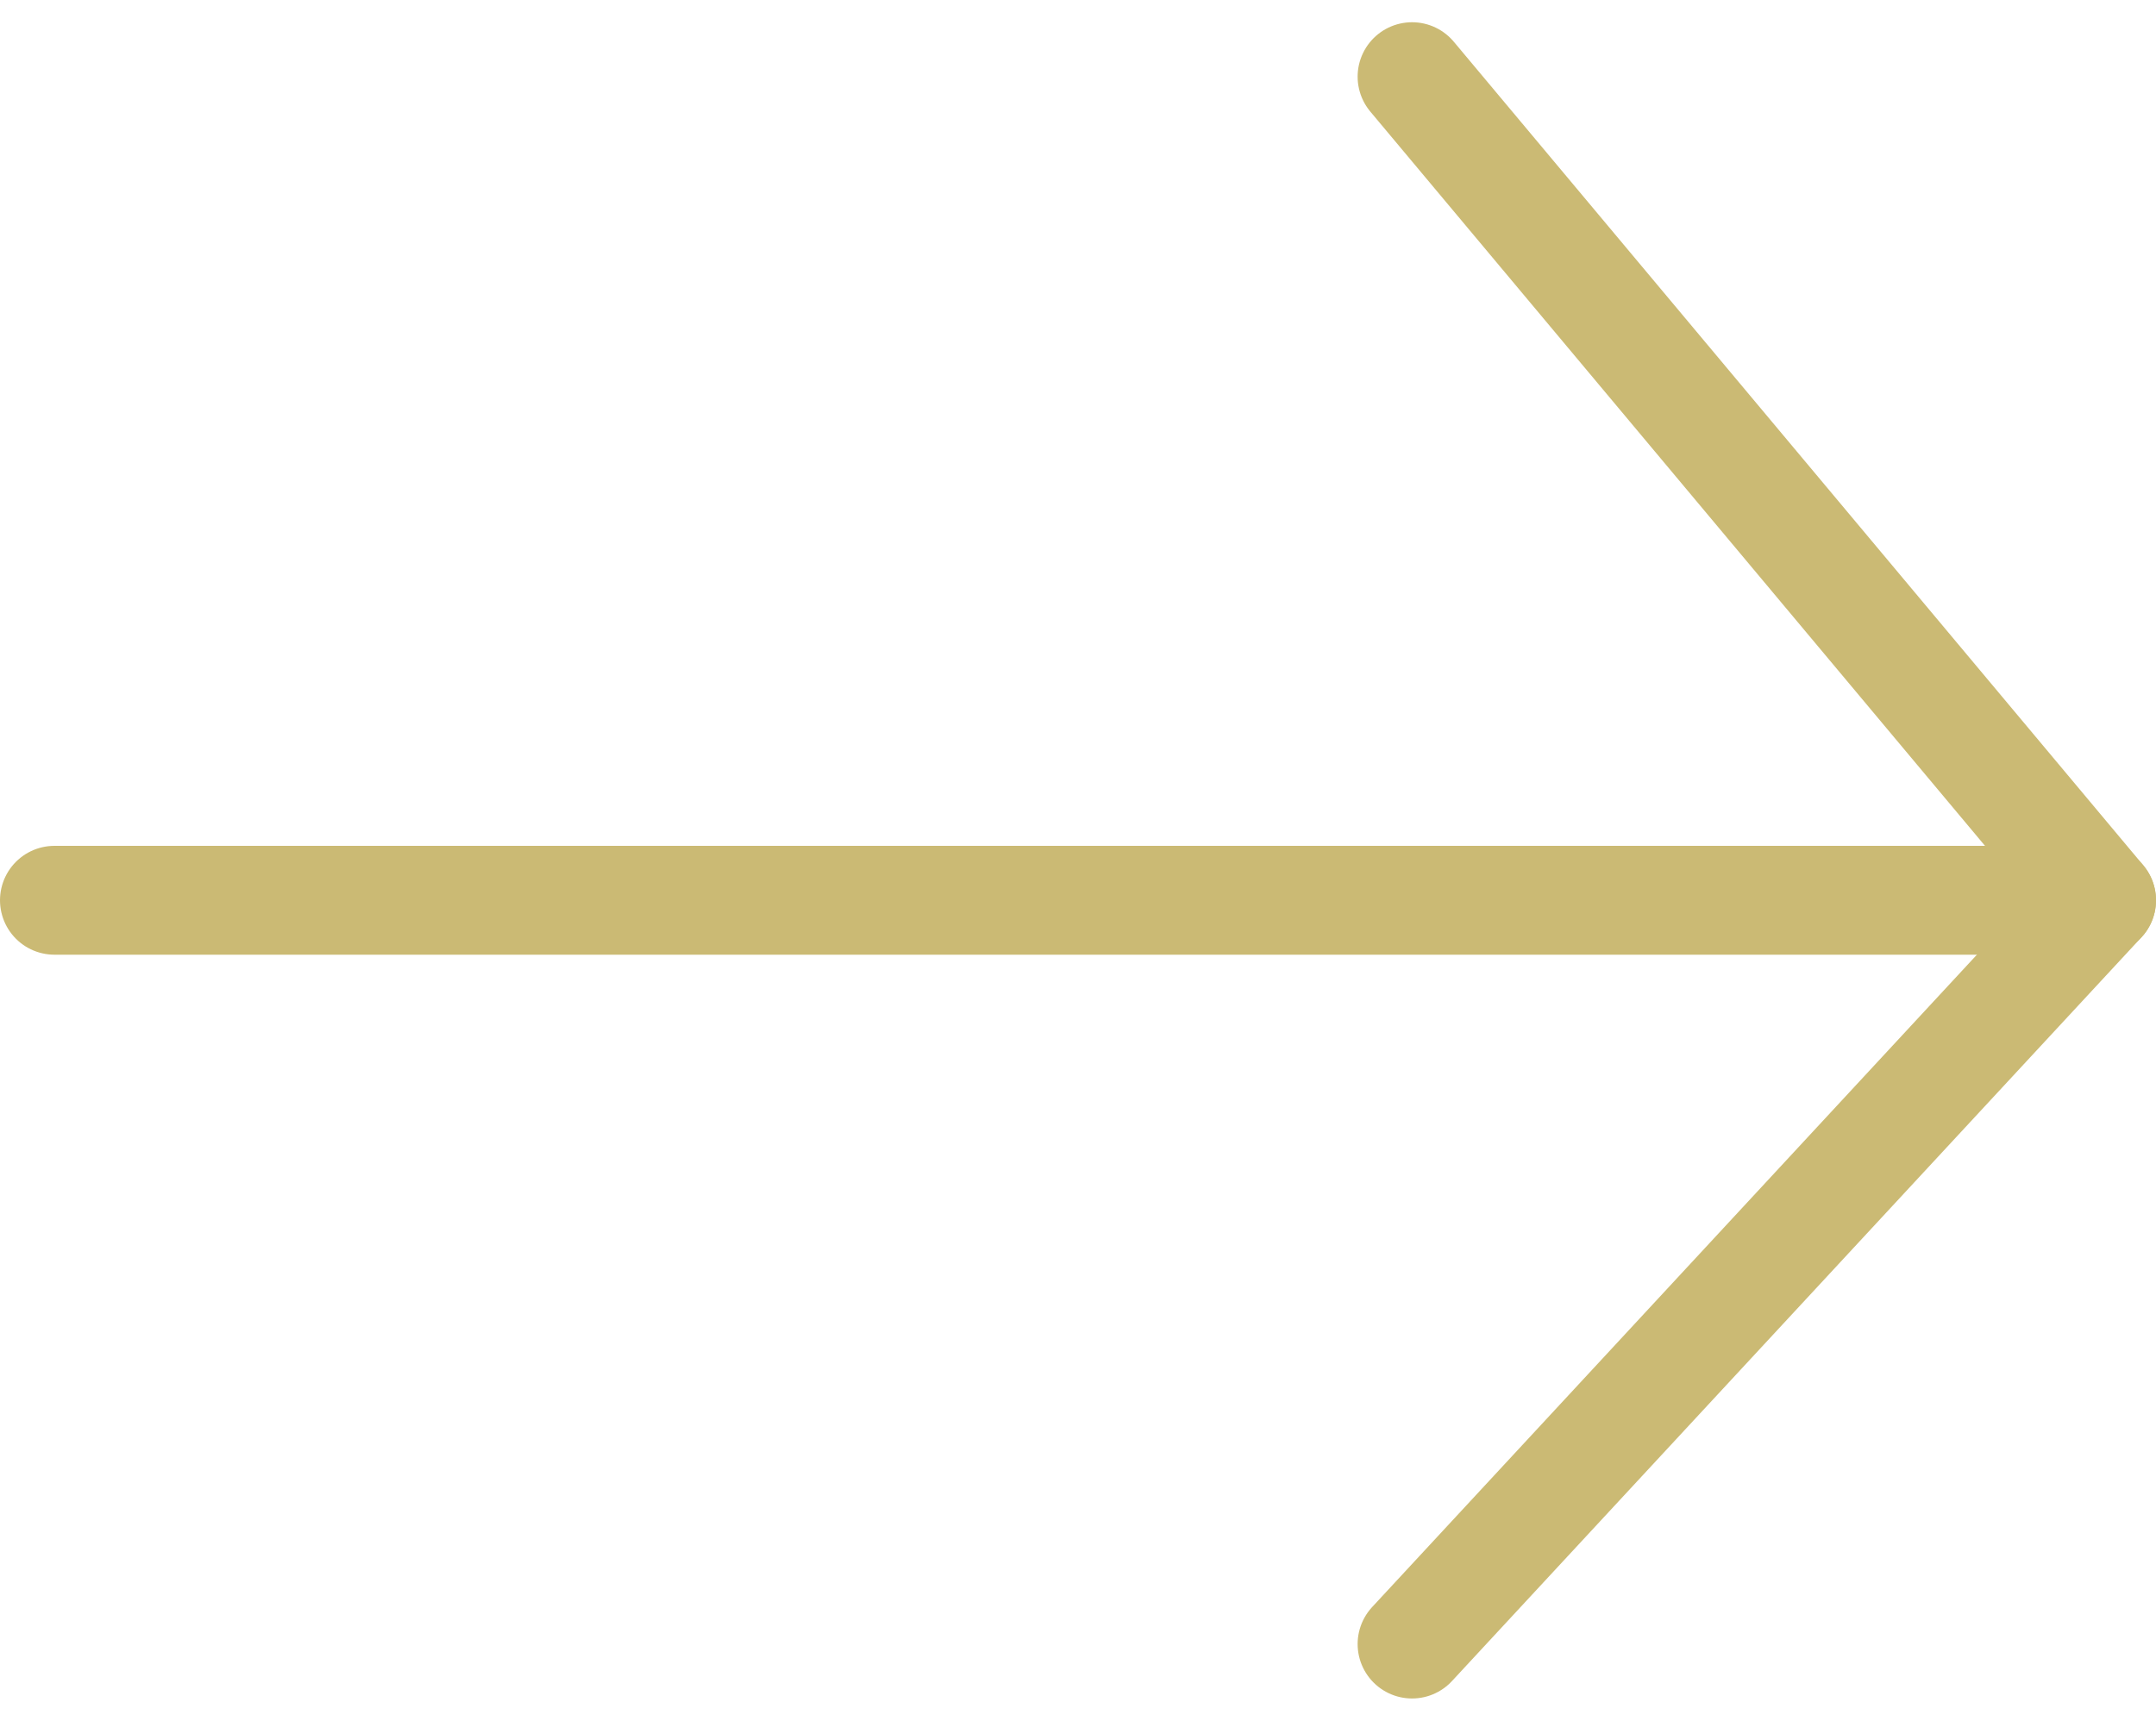 <svg xmlns="http://www.w3.org/2000/svg" width="59.411" height="47.433" viewBox="0 0 59.411 47.433"><g id="flecha_dorada" data-name="flecha dorada" transform="translate(1.5 45.313) rotate(-90)"><path id="Trazado_1" data-name="Trazado 1" d="M2,.833V57.244" transform="translate(18.5 -0.833)" fill="none" stroke="#cbba74" stroke-linecap="round" stroke-linejoin="round" stroke-width="3"></path><path id="Trazado_2" data-name="Trazado 2" d="M56.233,15.7l-22.7,19-20.5-19" transform="translate(-13.033 21.711)" fill="none" stroke="#cbba74" stroke-linecap="round" stroke-linejoin="round" stroke-width="3"></path></g></svg>